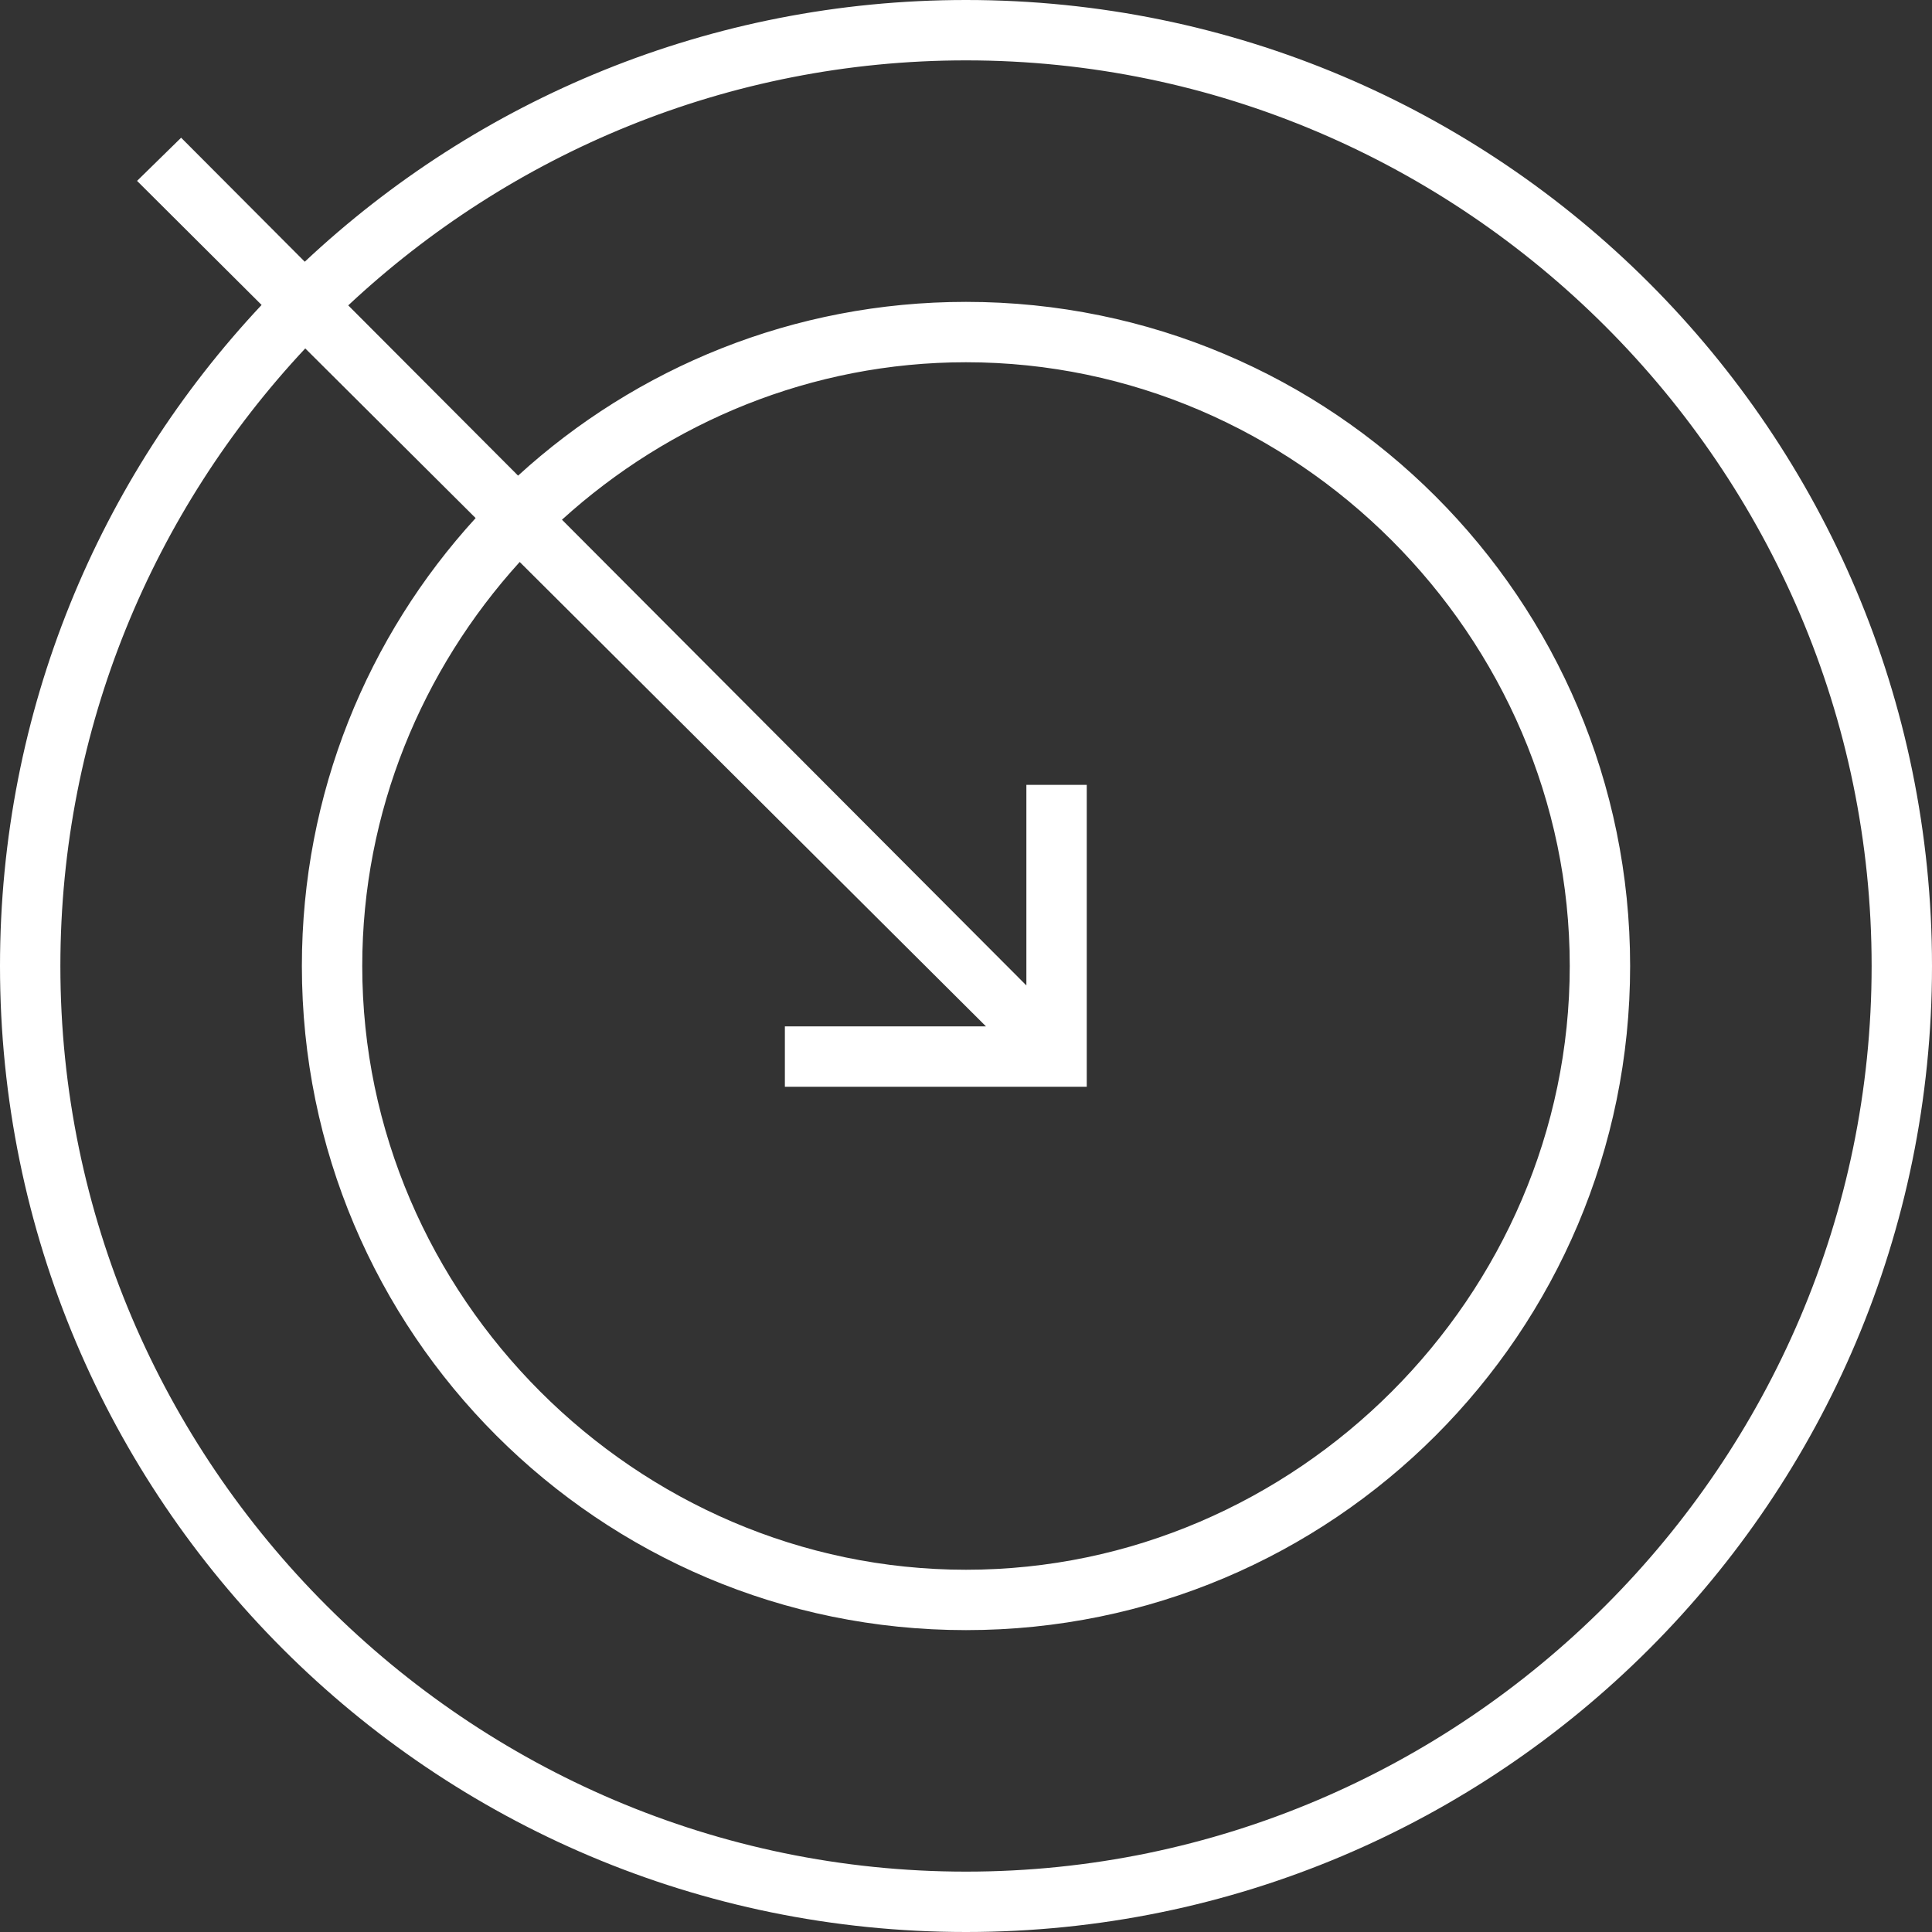 <svg width="32" height="32" viewBox="0 0 32 32" fill="none" xmlns="http://www.w3.org/2000/svg">
<rect x="0" y="0" width="32" height="32" fill="#333333" stroke="none"/>
<path fill-rule="evenodd" clip-rule="evenodd" d="M4.333 5.051C1.646 7.913 0 11.764 0 16C0 24.837 7.163 32 16 32C24.837 32 32 24.837 32 16C32 7.163 24.837 0 16 0C11.763 0 7.911 1.647 5.048 4.335L3 2.281L2.27 2.996L4.333 5.051ZM16 31C24.247 31 31 24.247 31 16C31 7.753 24.247 1 16 1C12.056 1 8.454 2.544 5.768 5.058L8.581 7.878C10.537 6.091 13.141 5 16 5C22.075 5 27 9.925 27 16C27 22.075 22.075 27 16 27C9.925 27 5 22.075 5 16C5 13.141 6.09 10.537 7.878 8.581L5.056 5.771C2.543 8.456 1 12.057 1 16C1 24.247 7.753 31 16 31ZM8.608 9.308C6.992 11.089 6 13.442 6 16C6 21.468 10.532 26 16 26C21.468 26 26 21.468 26 16C26 10.532 21.468 6 16 6C13.442 6 11.088 6.992 9.308 8.608L17 16.322V13H18V18H13V17H16.331L8.608 9.308Z" fill="white"/>
</svg>
